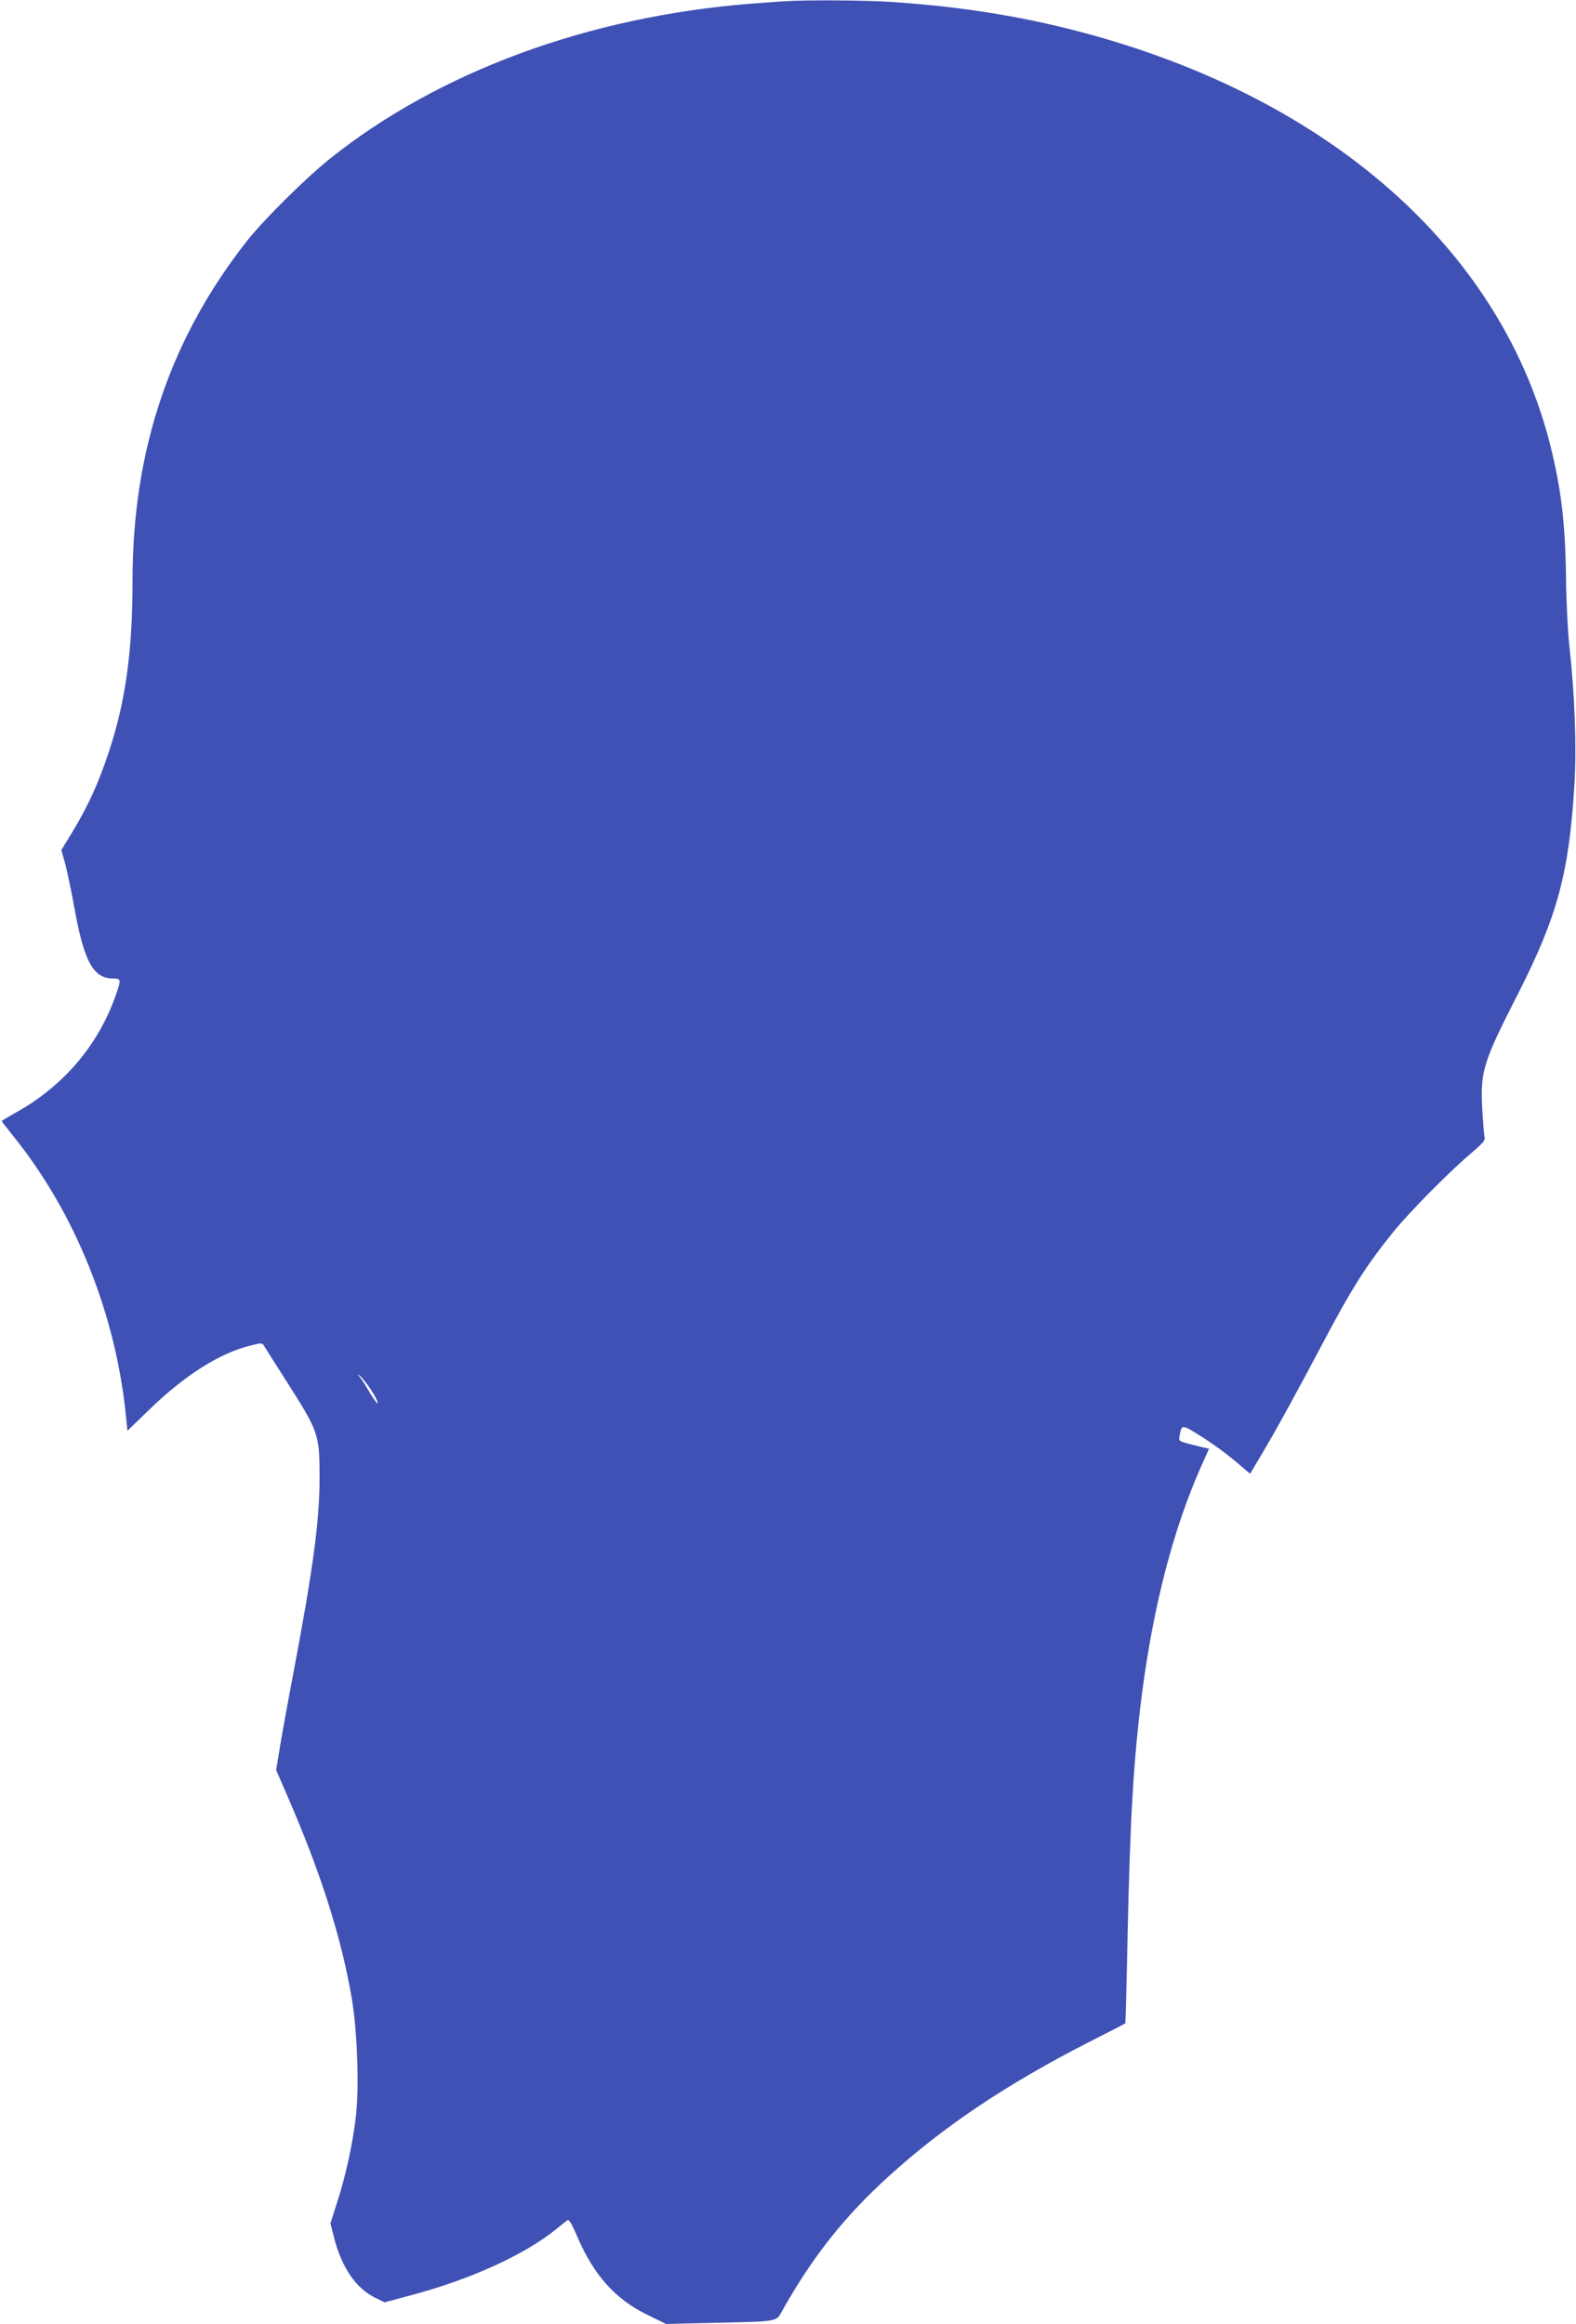<?xml version="1.0" standalone="no"?>
<!DOCTYPE svg PUBLIC "-//W3C//DTD SVG 20010904//EN"
 "http://www.w3.org/TR/2001/REC-SVG-20010904/DTD/svg10.dtd">
<svg version="1.0" xmlns="http://www.w3.org/2000/svg"
 width="868pt" height="1280pt" viewBox="0 0 868 1280"
 preserveAspectRatio="xMidYMid meet">
<g transform="translate(0,1280) scale(0.1,-0.1)"
fill="#3f51b5" stroke="none">
<path d="M4320 12793 c-25 -1 -106 -8 -180 -13 -897 -70 -1723 -374 -2325
-856 -133 -107 -356 -328 -449 -444 -426 -538 -636 -1155 -636 -1877 0 -389
-38 -666 -130 -943 -56 -170 -113 -296 -199 -439 l-63 -103 22 -79 c11 -43 34
-152 50 -241 53 -295 104 -388 213 -388 45 0 46 -5 11 -102 -97 -271 -290
-495 -550 -638 -41 -23 -74 -43 -74 -45 0 -3 29 -40 64 -84 342 -424 567 -986
621 -1554 l7 -68 122 118 c193 187 382 307 550 350 66 17 69 17 80 0 6 -10 57
-91 114 -180 190 -298 192 -303 192 -552 0 -234 -37 -506 -145 -1075 -30 -157
-63 -340 -74 -407 l-20 -123 68 -157 c178 -411 289 -759 347 -1092 31 -178 43
-486 25 -651 -16 -146 -55 -329 -102 -474 l-39 -123 20 -79 c42 -164 120 -278
225 -330 l53 -26 134 36 c331 87 630 222 806 363 31 25 62 50 68 54 7 6 25
-24 53 -90 91 -213 210 -346 387 -432 l102 -50 263 6 c357 8 343 6 375 63 166
297 344 522 585 741 304 277 653 511 1109 744 107 54 196 100 198 102 1 1 7
213 12 471 14 659 33 984 80 1348 63 483 172 903 325 1248 l44 98 -27 6 c-15
3 -53 13 -84 21 -56 15 -57 16 -51 47 11 58 14 59 93 10 92 -57 168 -113 240
-175 l55 -47 66 111 c74 124 197 348 342 623 154 291 231 412 378 595 89 110
307 331 428 434 76 65 82 72 76 100 -3 17 -8 87 -12 157 -9 201 6 248 200 629
214 421 279 662 308 1144 13 212 2 502 -28 770 -8 77 -17 244 -18 370 -4 302
-26 486 -85 726 -265 1061 -1178 1885 -2500 2259 -365 103 -719 162 -1138 190
-140 9 -472 11 -582 3z m-2279 -7645 c21 -31 39 -65 39 -75 0 -10 -18 14 -41
52 -22 39 -48 79 -57 90 -16 19 -16 19 2 5 10 -8 36 -40 57 -72z"/>
</g>
</svg>
